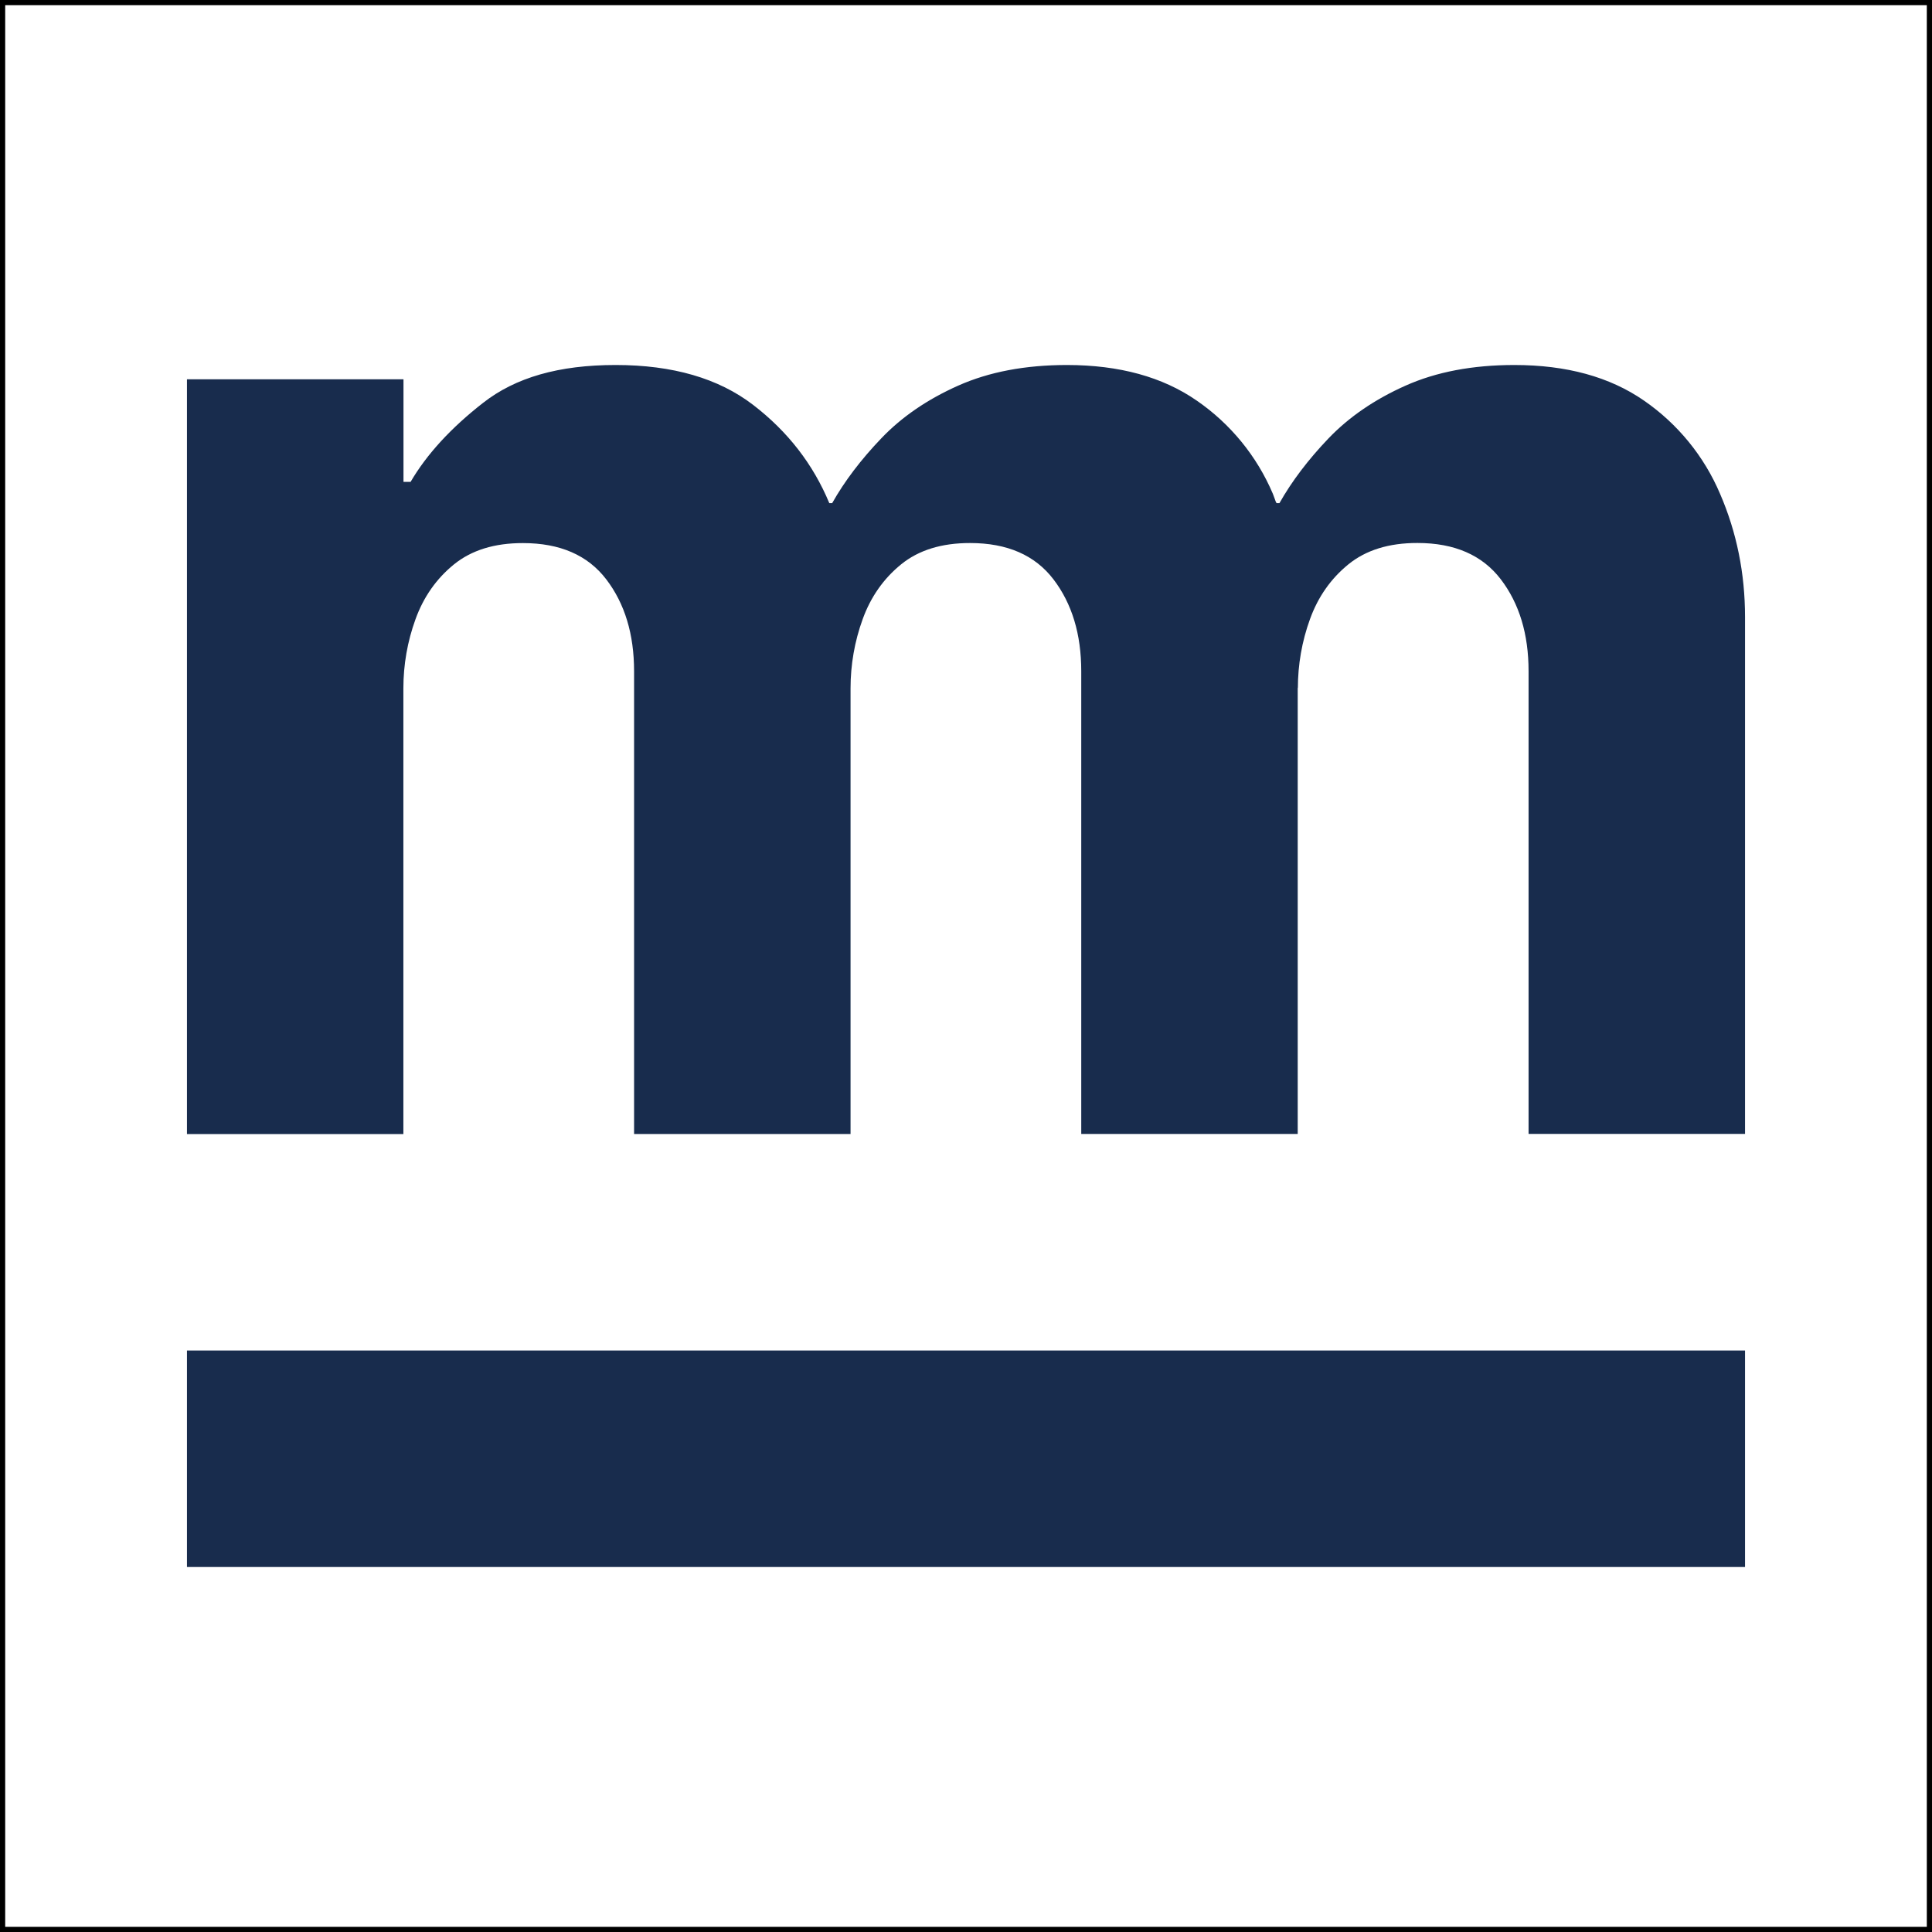 <?xml version="1.0" encoding="UTF-8"?><svg id="b" xmlns="http://www.w3.org/2000/svg" viewBox="0 0 372 372"><rect x="0" y="0" width="372" height="372" fill="#808080" stroke="none"/><g id="c"><g><rect x=".5" y=".5" width="371" height="371" style="fill:#fff;"/><path d="M371,1V371H1V1H371m1-1H0V372H372V0h0Z"/></g><g id="d"><g><path d="M336,218.36V118.82c0-8.41-1.6-16.31-4.8-23.72-3.08-7.26-8.17-13.49-14.66-17.97-6.58-4.56-14.9-6.85-24.95-6.85-8.05,0-15.04,1.33-20.97,3.98-5.94,2.65-10.87,6.03-14.81,10.14-3.93,4.11-7.08,8.27-9.46,12.48h-.55c-.04-.09-.09-.18-.15-.27-.2-.5-.35-1.02-.56-1.52-3.08-7.26-8.17-13.49-14.67-17.96-6.58-4.56-14.9-6.84-24.96-6.85-8.05,0-15.04,1.33-20.98,3.98-5.94,2.65-10.87,6.03-14.79,10.14-3.93,4.11-7.09,8.27-9.46,12.48h-.55c-3.11-7.49-8-13.8-14.67-18.92-6.67-5.12-15.49-7.68-26.47-7.68s-19.29,2.42-25.5,7.27c-6.21,4.84-10.87,9.92-13.98,15.23h-1.37v-19.75H36V218.36h41.67v-85.82c0-4.54,.78-9.04,2.33-13.3,1.55-4.29,4.02-7.81,7.4-10.56,3.39-2.75,7.82-4.12,13.3-4.11,7.13,0,12.48,2.33,16.04,6.99s5.35,10.56,5.35,17.68v89.11h41.68v-85.82c0-4.53,.78-9.04,2.33-13.3,1.55-4.29,4.02-7.81,7.4-10.56,3.38-2.75,7.82-4.12,13.3-4.11,7.13,0,12.48,2.33,16.04,6.99s5.35,10.56,5.35,17.68v89.11h41.68v-85.98s.03,.16,.03,.16c0-4.54,.78-9.04,2.33-13.3,1.55-4.29,4.02-7.81,7.4-10.56,3.39-2.75,7.82-4.12,13.3-4.11,7.13,0,12.47,2.33,16.04,6.99,3.56,4.66,5.35,10.56,5.35,17.68v89.11h41.68Z" style="fill:#182c4d;"/><rect x="36" y="260.04" width="300" height="41.68" style="fill:#182c4d;"/></g></g></g></svg>
